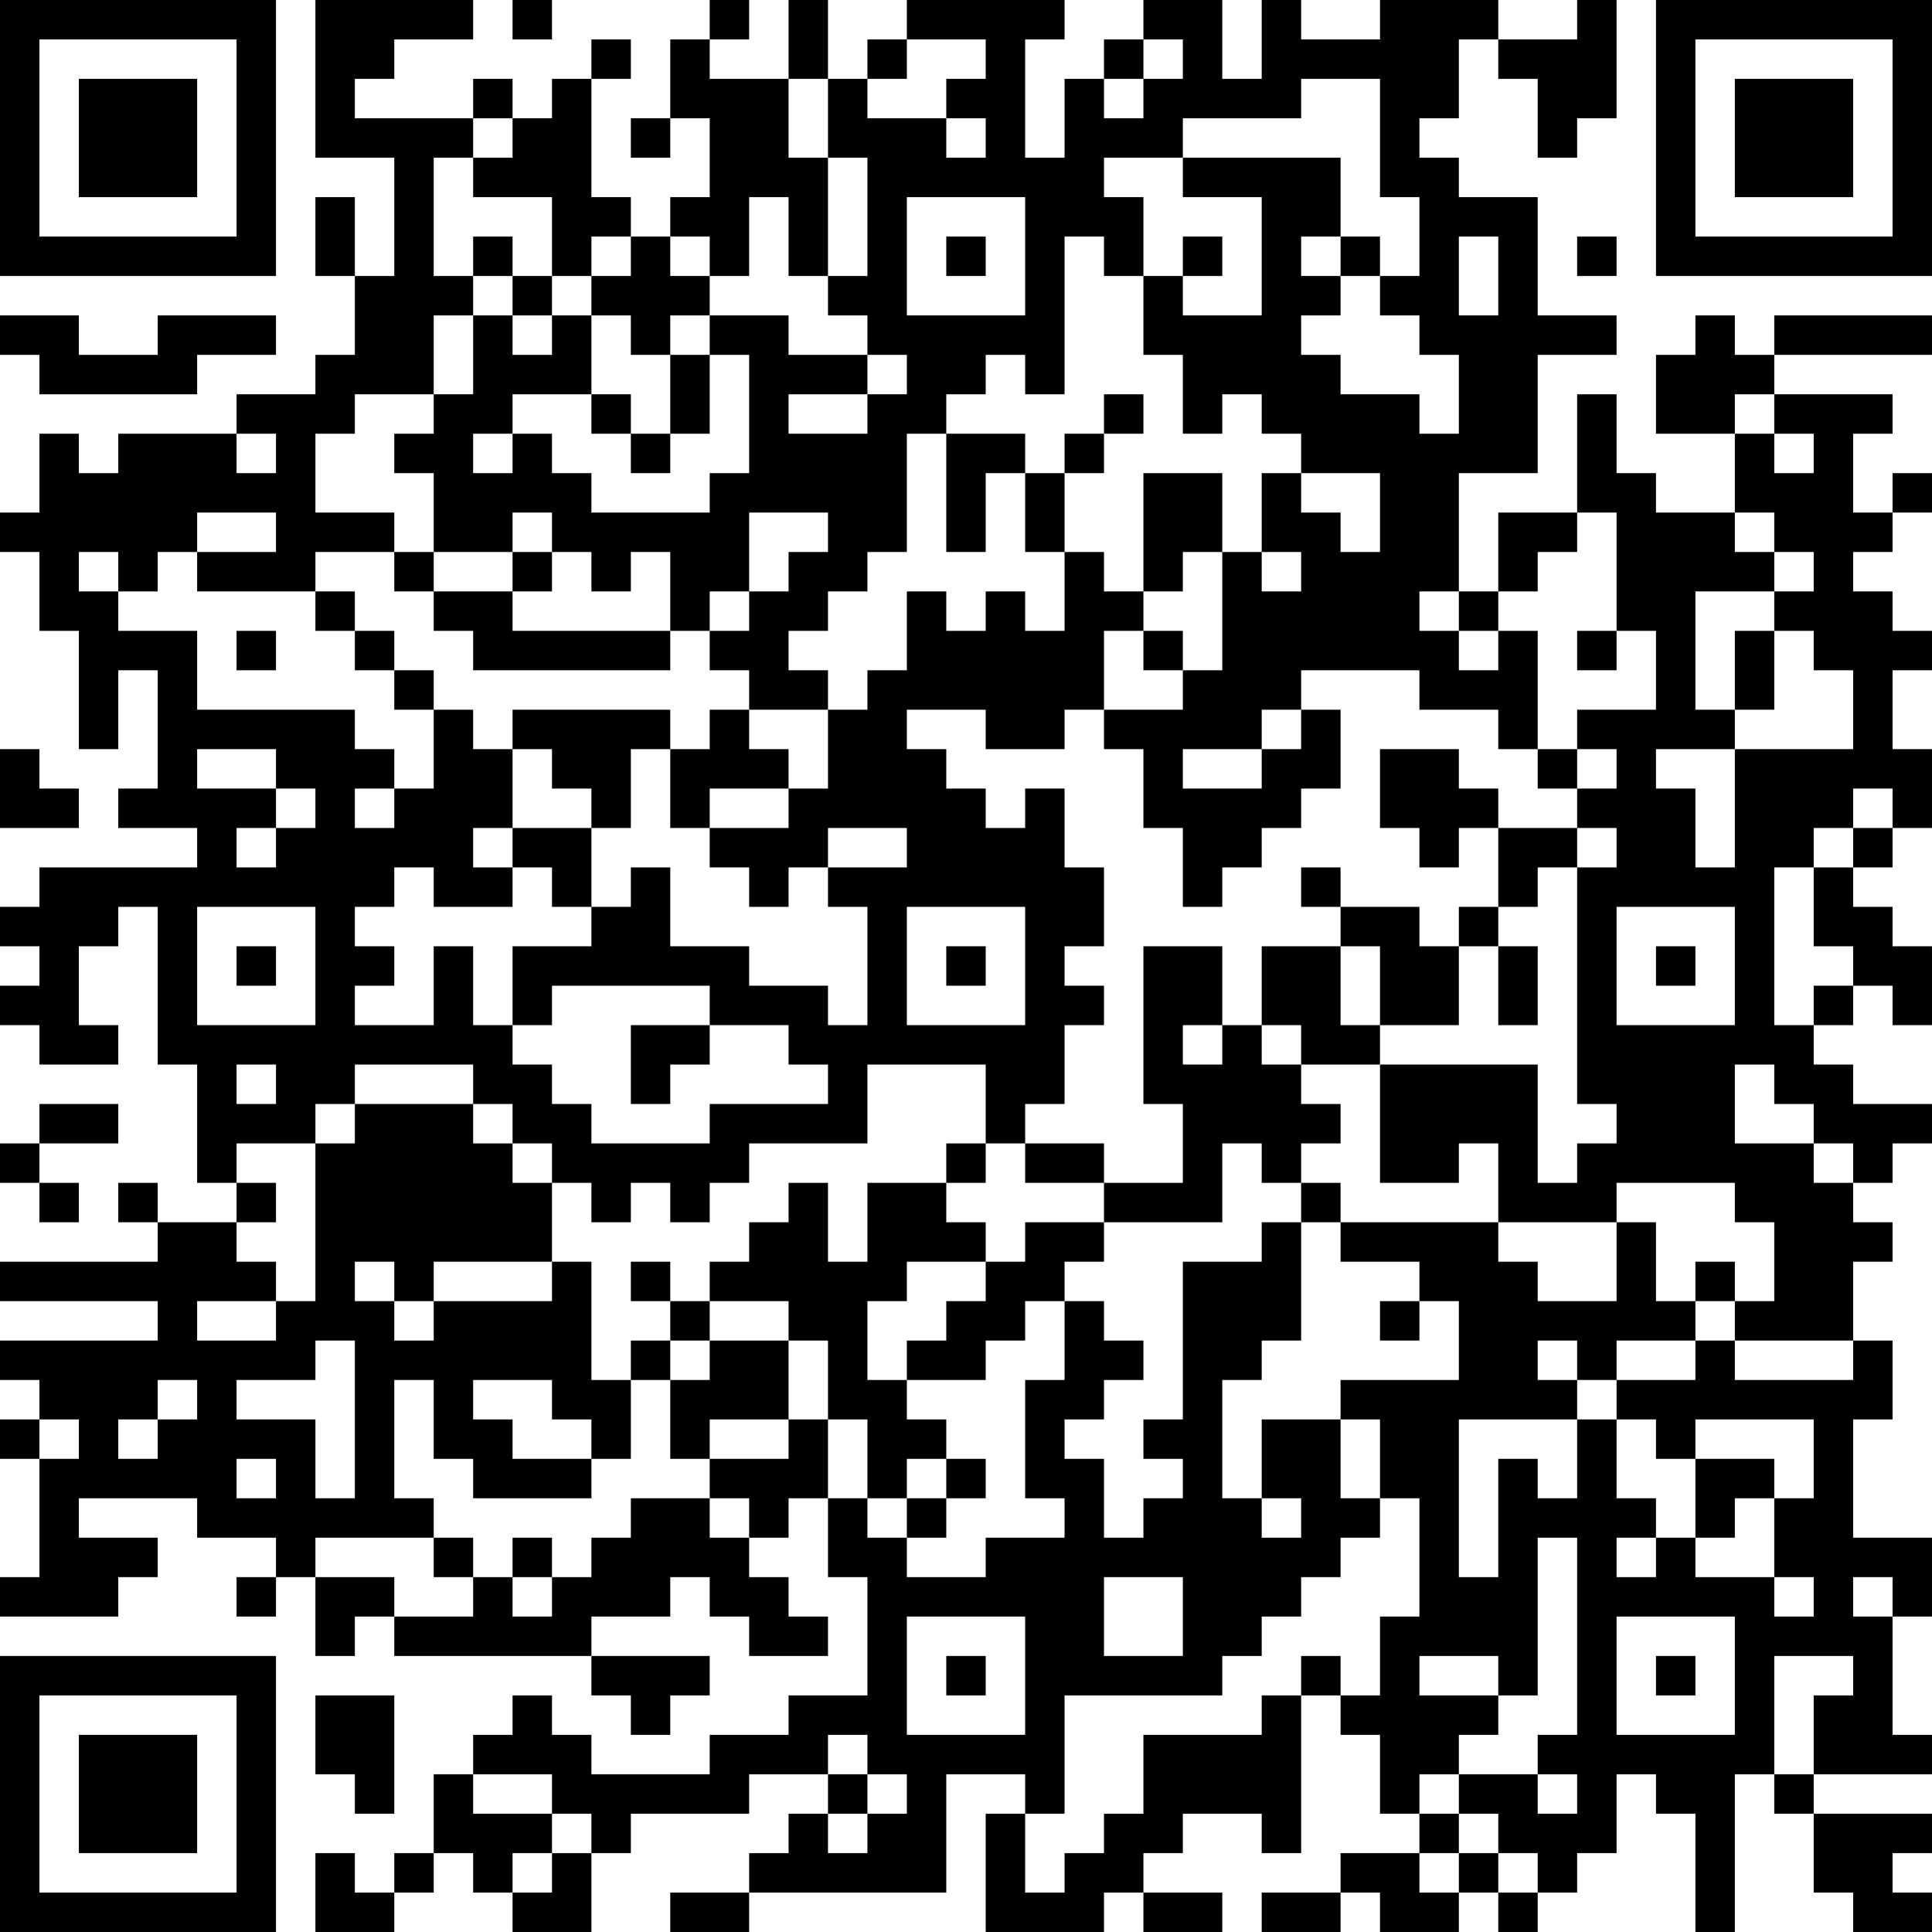 <?xml version="1.0" encoding="UTF-8"?>
<svg xmlns="http://www.w3.org/2000/svg" version="1.1" width="250" height="250" viewBox="0 0 250 250"><rect x="0" y="0" width="250" height="250" fill="#ffffff"/><g transform="scale(5.102)"><g transform="translate(0,0)"><path fill-rule="evenodd" d="M8 0L8 4L10 4L10 7L9 7L9 5L8 5L8 7L9 7L9 9L8 9L8 10L6 10L6 11L3 11L3 12L2 12L2 11L1 11L1 13L0 13L0 14L1 14L1 16L2 16L2 19L3 19L3 17L4 17L4 20L3 20L3 21L5 21L5 22L1 22L1 23L0 23L0 24L1 24L1 25L0 25L0 26L1 26L1 27L3 27L3 26L2 26L2 24L3 24L3 23L4 23L4 27L5 27L5 30L6 30L6 31L4 31L4 30L3 30L3 31L4 31L4 32L0 32L0 33L4 33L4 34L0 34L0 35L1 35L1 36L0 36L0 37L1 37L1 40L0 40L0 41L3 41L3 40L4 40L4 39L2 39L2 38L5 38L5 39L7 39L7 40L6 40L6 41L7 41L7 40L8 40L8 42L9 42L9 41L10 41L10 42L15 42L15 43L16 43L16 44L17 44L17 43L18 43L18 42L15 42L15 41L17 41L17 40L18 40L18 41L19 41L19 42L21 42L21 41L20 41L20 40L19 40L19 39L20 39L20 38L21 38L21 40L22 40L22 43L20 43L20 44L18 44L18 45L15 45L15 44L14 44L14 43L13 43L13 44L12 44L12 45L11 45L11 47L10 47L10 48L9 48L9 47L8 47L8 49L10 49L10 48L11 48L11 47L12 47L12 48L13 48L13 49L15 49L15 47L16 47L16 46L19 46L19 45L21 45L21 46L20 46L20 47L19 47L19 48L17 48L17 49L19 49L19 48L24 48L24 45L26 45L26 46L25 46L25 49L28 49L28 48L29 48L29 49L31 49L31 48L29 48L29 47L30 47L30 46L32 46L32 47L33 47L33 43L34 43L34 44L35 44L35 46L36 46L36 47L34 47L34 48L32 48L32 49L34 49L34 48L35 48L35 49L37 49L37 48L38 48L38 49L39 49L39 48L40 48L40 47L41 47L41 45L42 45L42 46L43 46L43 49L44 49L44 45L45 45L45 46L46 46L46 48L47 48L47 49L49 49L49 48L48 48L48 47L49 47L49 46L46 46L46 45L49 45L49 44L48 44L48 41L49 41L49 39L47 39L47 36L48 36L48 34L47 34L47 32L48 32L48 31L47 31L47 30L48 30L48 29L49 29L49 28L47 28L47 27L46 27L46 26L47 26L47 25L48 25L48 26L49 26L49 24L48 24L48 23L47 23L47 22L48 22L48 21L49 21L49 19L48 19L48 17L49 17L49 16L48 16L48 15L47 15L47 14L48 14L48 13L49 13L49 12L48 12L48 13L47 13L47 11L48 11L48 10L45 10L45 9L49 9L49 8L45 8L45 9L44 9L44 8L43 8L43 9L42 9L42 11L44 11L44 13L42 13L42 12L41 12L41 10L40 10L40 13L38 13L38 15L37 15L37 12L39 12L39 9L41 9L41 8L39 8L39 5L37 5L37 4L36 4L36 3L37 3L37 1L38 1L38 2L39 2L39 4L40 4L40 3L41 3L41 0L40 0L40 1L38 1L38 0L35 0L35 1L33 1L33 0L32 0L32 2L31 2L31 0L29 0L29 1L28 1L28 2L27 2L27 4L26 4L26 1L27 1L27 0L23 0L23 1L22 1L22 2L21 2L21 0L20 0L20 2L18 2L18 1L19 1L19 0L18 0L18 1L17 1L17 3L16 3L16 4L17 4L17 3L18 3L18 5L17 5L17 6L16 6L16 5L15 5L15 2L16 2L16 1L15 1L15 2L14 2L14 3L13 3L13 2L12 2L12 3L9 3L9 2L10 2L10 1L12 1L12 0ZM13 0L13 1L14 1L14 0ZM23 1L23 2L22 2L22 3L24 3L24 4L25 4L25 3L24 3L24 2L25 2L25 1ZM29 1L29 2L28 2L28 3L29 3L29 2L30 2L30 1ZM20 2L20 4L21 4L21 7L20 7L20 5L19 5L19 7L18 7L18 6L17 6L17 7L18 7L18 8L17 8L17 9L16 9L16 8L15 8L15 7L16 7L16 6L15 6L15 7L14 7L14 5L12 5L12 4L13 4L13 3L12 3L12 4L11 4L11 7L12 7L12 8L11 8L11 10L9 10L9 11L8 11L8 13L10 13L10 14L8 14L8 15L5 15L5 14L7 14L7 13L5 13L5 14L4 14L4 15L3 15L3 14L2 14L2 15L3 15L3 16L5 16L5 18L9 18L9 19L10 19L10 20L9 20L9 21L10 21L10 20L11 20L11 18L12 18L12 19L13 19L13 21L12 21L12 22L13 22L13 23L11 23L11 22L10 22L10 23L9 23L9 24L10 24L10 25L9 25L9 26L11 26L11 24L12 24L12 26L13 26L13 27L14 27L14 28L15 28L15 29L18 29L18 28L21 28L21 27L20 27L20 26L18 26L18 25L14 25L14 26L13 26L13 24L15 24L15 23L16 23L16 22L17 22L17 24L19 24L19 25L21 25L21 26L22 26L22 23L21 23L21 22L23 22L23 21L21 21L21 22L20 22L20 23L19 23L19 22L18 22L18 21L20 21L20 20L21 20L21 18L22 18L22 17L23 17L23 15L24 15L24 16L25 16L25 15L26 15L26 16L27 16L27 14L28 14L28 15L29 15L29 16L28 16L28 18L27 18L27 19L25 19L25 18L23 18L23 19L24 19L24 20L25 20L25 21L26 21L26 20L27 20L27 22L28 22L28 24L27 24L27 25L28 25L28 26L27 26L27 28L26 28L26 29L25 29L25 27L22 27L22 29L19 29L19 30L18 30L18 31L17 31L17 30L16 30L16 31L15 31L15 30L14 30L14 29L13 29L13 28L12 28L12 27L9 27L9 28L8 28L8 29L6 29L6 30L7 30L7 31L6 31L6 32L7 32L7 33L5 33L5 34L7 34L7 33L8 33L8 29L9 29L9 28L12 28L12 29L13 29L13 30L14 30L14 32L11 32L11 33L10 33L10 32L9 32L9 33L10 33L10 34L11 34L11 33L14 33L14 32L15 32L15 35L16 35L16 37L15 37L15 36L14 36L14 35L12 35L12 36L13 36L13 37L15 37L15 38L12 38L12 37L11 37L11 35L10 35L10 38L11 38L11 39L8 39L8 40L10 40L10 41L12 41L12 40L13 40L13 41L14 41L14 40L15 40L15 39L16 39L16 38L18 38L18 39L19 39L19 38L18 38L18 37L20 37L20 36L21 36L21 38L22 38L22 39L23 39L23 40L25 40L25 39L27 39L27 38L26 38L26 35L27 35L27 33L28 33L28 34L29 34L29 35L28 35L28 36L27 36L27 37L28 37L28 39L29 39L29 38L30 38L30 37L29 37L29 36L30 36L30 32L32 32L32 31L33 31L33 34L32 34L32 35L31 35L31 38L32 38L32 39L33 39L33 38L32 38L32 36L34 36L34 38L35 38L35 39L34 39L34 40L33 40L33 41L32 41L32 42L31 42L31 43L27 43L27 46L26 46L26 48L27 48L27 47L28 47L28 46L29 46L29 44L32 44L32 43L33 43L33 42L34 42L34 43L35 43L35 41L36 41L36 38L35 38L35 36L34 36L34 35L37 35L37 33L36 33L36 32L34 32L34 31L38 31L38 32L39 32L39 33L41 33L41 31L42 31L42 33L43 33L43 34L41 34L41 35L40 35L40 34L39 34L39 35L40 35L40 36L37 36L37 40L38 40L38 37L39 37L39 38L40 38L40 36L41 36L41 38L42 38L42 39L41 39L41 40L42 40L42 39L43 39L43 40L45 40L45 41L46 41L46 40L45 40L45 38L46 38L46 36L43 36L43 37L42 37L42 36L41 36L41 35L43 35L43 34L44 34L44 35L47 35L47 34L44 34L44 33L45 33L45 31L44 31L44 30L41 30L41 31L38 31L38 29L37 29L37 30L35 30L35 27L39 27L39 30L40 30L40 29L41 29L41 28L40 28L40 22L41 22L41 21L40 21L40 20L41 20L41 19L40 19L40 18L42 18L42 16L41 16L41 13L40 13L40 14L39 14L39 15L38 15L38 16L37 16L37 15L36 15L36 16L37 16L37 17L38 17L38 16L39 16L39 19L38 19L38 18L36 18L36 17L33 17L33 18L32 18L32 19L30 19L30 20L32 20L32 19L33 19L33 18L34 18L34 20L33 20L33 21L32 21L32 22L31 22L31 23L30 23L30 21L29 21L29 19L28 19L28 18L30 18L30 17L31 17L31 14L32 14L32 15L33 15L33 14L32 14L32 12L33 12L33 13L34 13L34 14L35 14L35 12L33 12L33 11L32 11L32 10L31 10L31 11L30 11L30 9L29 9L29 7L30 7L30 8L32 8L32 5L30 5L30 4L34 4L34 6L33 6L33 7L34 7L34 8L33 8L33 9L34 9L34 10L36 10L36 11L37 11L37 9L36 9L36 8L35 8L35 7L36 7L36 5L35 5L35 2L33 2L33 3L30 3L30 4L28 4L28 5L29 5L29 7L28 7L28 6L27 6L27 10L26 10L26 9L25 9L25 10L24 10L24 11L23 11L23 14L22 14L22 15L21 15L21 16L20 16L20 17L21 17L21 18L19 18L19 17L18 17L18 16L19 16L19 15L20 15L20 14L21 14L21 13L19 13L19 15L18 15L18 16L17 16L17 14L16 14L16 15L15 15L15 14L14 14L14 13L13 13L13 14L11 14L11 12L10 12L10 11L11 11L11 10L12 10L12 8L13 8L13 9L14 9L14 8L15 8L15 10L13 10L13 11L12 11L12 12L13 12L13 11L14 11L14 12L15 12L15 13L18 13L18 12L19 12L19 9L18 9L18 8L20 8L20 9L22 9L22 10L20 10L20 11L22 11L22 10L23 10L23 9L22 9L22 8L21 8L21 7L22 7L22 4L21 4L21 2ZM23 5L23 8L26 8L26 5ZM12 6L12 7L13 7L13 8L14 8L14 7L13 7L13 6ZM24 6L24 7L25 7L25 6ZM30 6L30 7L31 7L31 6ZM34 6L34 7L35 7L35 6ZM37 6L37 8L38 8L38 6ZM40 6L40 7L41 7L41 6ZM0 8L0 9L1 9L1 10L5 10L5 9L7 9L7 8L4 8L4 9L2 9L2 8ZM17 9L17 11L16 11L16 10L15 10L15 11L16 11L16 12L17 12L17 11L18 11L18 9ZM28 10L28 11L27 11L27 12L26 12L26 11L24 11L24 14L25 14L25 12L26 12L26 14L27 14L27 12L28 12L28 11L29 11L29 10ZM44 10L44 11L45 11L45 12L46 12L46 11L45 11L45 10ZM6 11L6 12L7 12L7 11ZM29 12L29 15L30 15L30 14L31 14L31 12ZM44 13L44 14L45 14L45 15L43 15L43 18L44 18L44 19L42 19L42 20L43 20L43 22L44 22L44 19L47 19L47 17L46 17L46 16L45 16L45 15L46 15L46 14L45 14L45 13ZM10 14L10 15L11 15L11 16L12 16L12 17L17 17L17 16L13 16L13 15L14 15L14 14L13 14L13 15L11 15L11 14ZM8 15L8 16L9 16L9 17L10 17L10 18L11 18L11 17L10 17L10 16L9 16L9 15ZM6 16L6 17L7 17L7 16ZM29 16L29 17L30 17L30 16ZM40 16L40 17L41 17L41 16ZM44 16L44 18L45 18L45 16ZM13 18L13 19L14 19L14 20L15 20L15 21L13 21L13 22L14 22L14 23L15 23L15 21L16 21L16 19L17 19L17 21L18 21L18 20L20 20L20 19L19 19L19 18L18 18L18 19L17 19L17 18ZM0 19L0 21L2 21L2 20L1 20L1 19ZM5 19L5 20L7 20L7 21L6 21L6 22L7 22L7 21L8 21L8 20L7 20L7 19ZM35 19L35 21L36 21L36 22L37 22L37 21L38 21L38 23L37 23L37 24L36 24L36 23L34 23L34 22L33 22L33 23L34 23L34 24L32 24L32 26L31 26L31 24L29 24L29 28L30 28L30 30L28 30L28 29L26 29L26 30L28 30L28 31L26 31L26 32L25 32L25 31L24 31L24 30L25 30L25 29L24 29L24 30L22 30L22 32L21 32L21 30L20 30L20 31L19 31L19 32L18 32L18 33L17 33L17 32L16 32L16 33L17 33L17 34L16 34L16 35L17 35L17 37L18 37L18 36L20 36L20 34L21 34L21 36L22 36L22 38L23 38L23 39L24 39L24 38L25 38L25 37L24 37L24 36L23 36L23 35L25 35L25 34L26 34L26 33L27 33L27 32L28 32L28 31L31 31L31 29L32 29L32 30L33 30L33 31L34 31L34 30L33 30L33 29L34 29L34 28L33 28L33 27L35 27L35 26L37 26L37 24L38 24L38 26L39 26L39 24L38 24L38 23L39 23L39 22L40 22L40 21L38 21L38 20L37 20L37 19ZM39 19L39 20L40 20L40 19ZM47 20L47 21L46 21L46 22L45 22L45 26L46 26L46 25L47 25L47 24L46 24L46 22L47 22L47 21L48 21L48 20ZM5 23L5 26L8 26L8 23ZM23 23L23 26L26 26L26 23ZM41 23L41 26L44 26L44 23ZM6 24L6 25L7 25L7 24ZM24 24L24 25L25 25L25 24ZM34 24L34 26L35 26L35 24ZM42 24L42 25L43 25L43 24ZM16 26L16 28L17 28L17 27L18 27L18 26ZM30 26L30 27L31 27L31 26ZM32 26L32 27L33 27L33 26ZM6 27L6 28L7 28L7 27ZM44 27L44 29L46 29L46 30L47 30L47 29L46 29L46 28L45 28L45 27ZM1 28L1 29L0 29L0 30L1 30L1 31L2 31L2 30L1 30L1 29L3 29L3 28ZM23 32L23 33L22 33L22 35L23 35L23 34L24 34L24 33L25 33L25 32ZM43 32L43 33L44 33L44 32ZM18 33L18 34L17 34L17 35L18 35L18 34L20 34L20 33ZM35 33L35 34L36 34L36 33ZM8 34L8 35L6 35L6 36L8 36L8 38L9 38L9 34ZM4 35L4 36L3 36L3 37L4 37L4 36L5 36L5 35ZM1 36L1 37L2 37L2 36ZM6 37L6 38L7 38L7 37ZM23 37L23 38L24 38L24 37ZM43 37L43 39L44 39L44 38L45 38L45 37ZM11 39L11 40L12 40L12 39ZM13 39L13 40L14 40L14 39ZM39 39L39 43L38 43L38 42L36 42L36 43L38 43L38 44L37 44L37 45L36 45L36 46L37 46L37 47L36 47L36 48L37 48L37 47L38 47L38 48L39 48L39 47L38 47L38 46L37 46L37 45L39 45L39 46L40 46L40 45L39 45L39 44L40 44L40 39ZM28 40L28 42L30 42L30 40ZM47 40L47 41L48 41L48 40ZM23 41L23 44L26 44L26 41ZM41 41L41 44L44 44L44 41ZM24 42L24 43L25 43L25 42ZM42 42L42 43L43 43L43 42ZM45 42L45 45L46 45L46 43L47 43L47 42ZM8 43L8 45L9 45L9 46L10 46L10 43ZM21 44L21 45L22 45L22 46L21 46L21 47L22 47L22 46L23 46L23 45L22 45L22 44ZM12 45L12 46L14 46L14 47L13 47L13 48L14 48L14 47L15 47L15 46L14 46L14 45ZM0 0L0 7L7 7L7 0ZM1 1L1 6L6 6L6 1ZM2 2L2 5L5 5L5 2ZM42 0L42 7L49 7L49 0ZM43 1L43 6L48 6L48 1ZM44 2L44 5L47 5L47 2ZM0 42L0 49L7 49L7 42ZM1 43L1 48L6 48L6 43ZM2 44L2 47L5 47L5 44Z" fill="#000000"/></g></g></svg>
